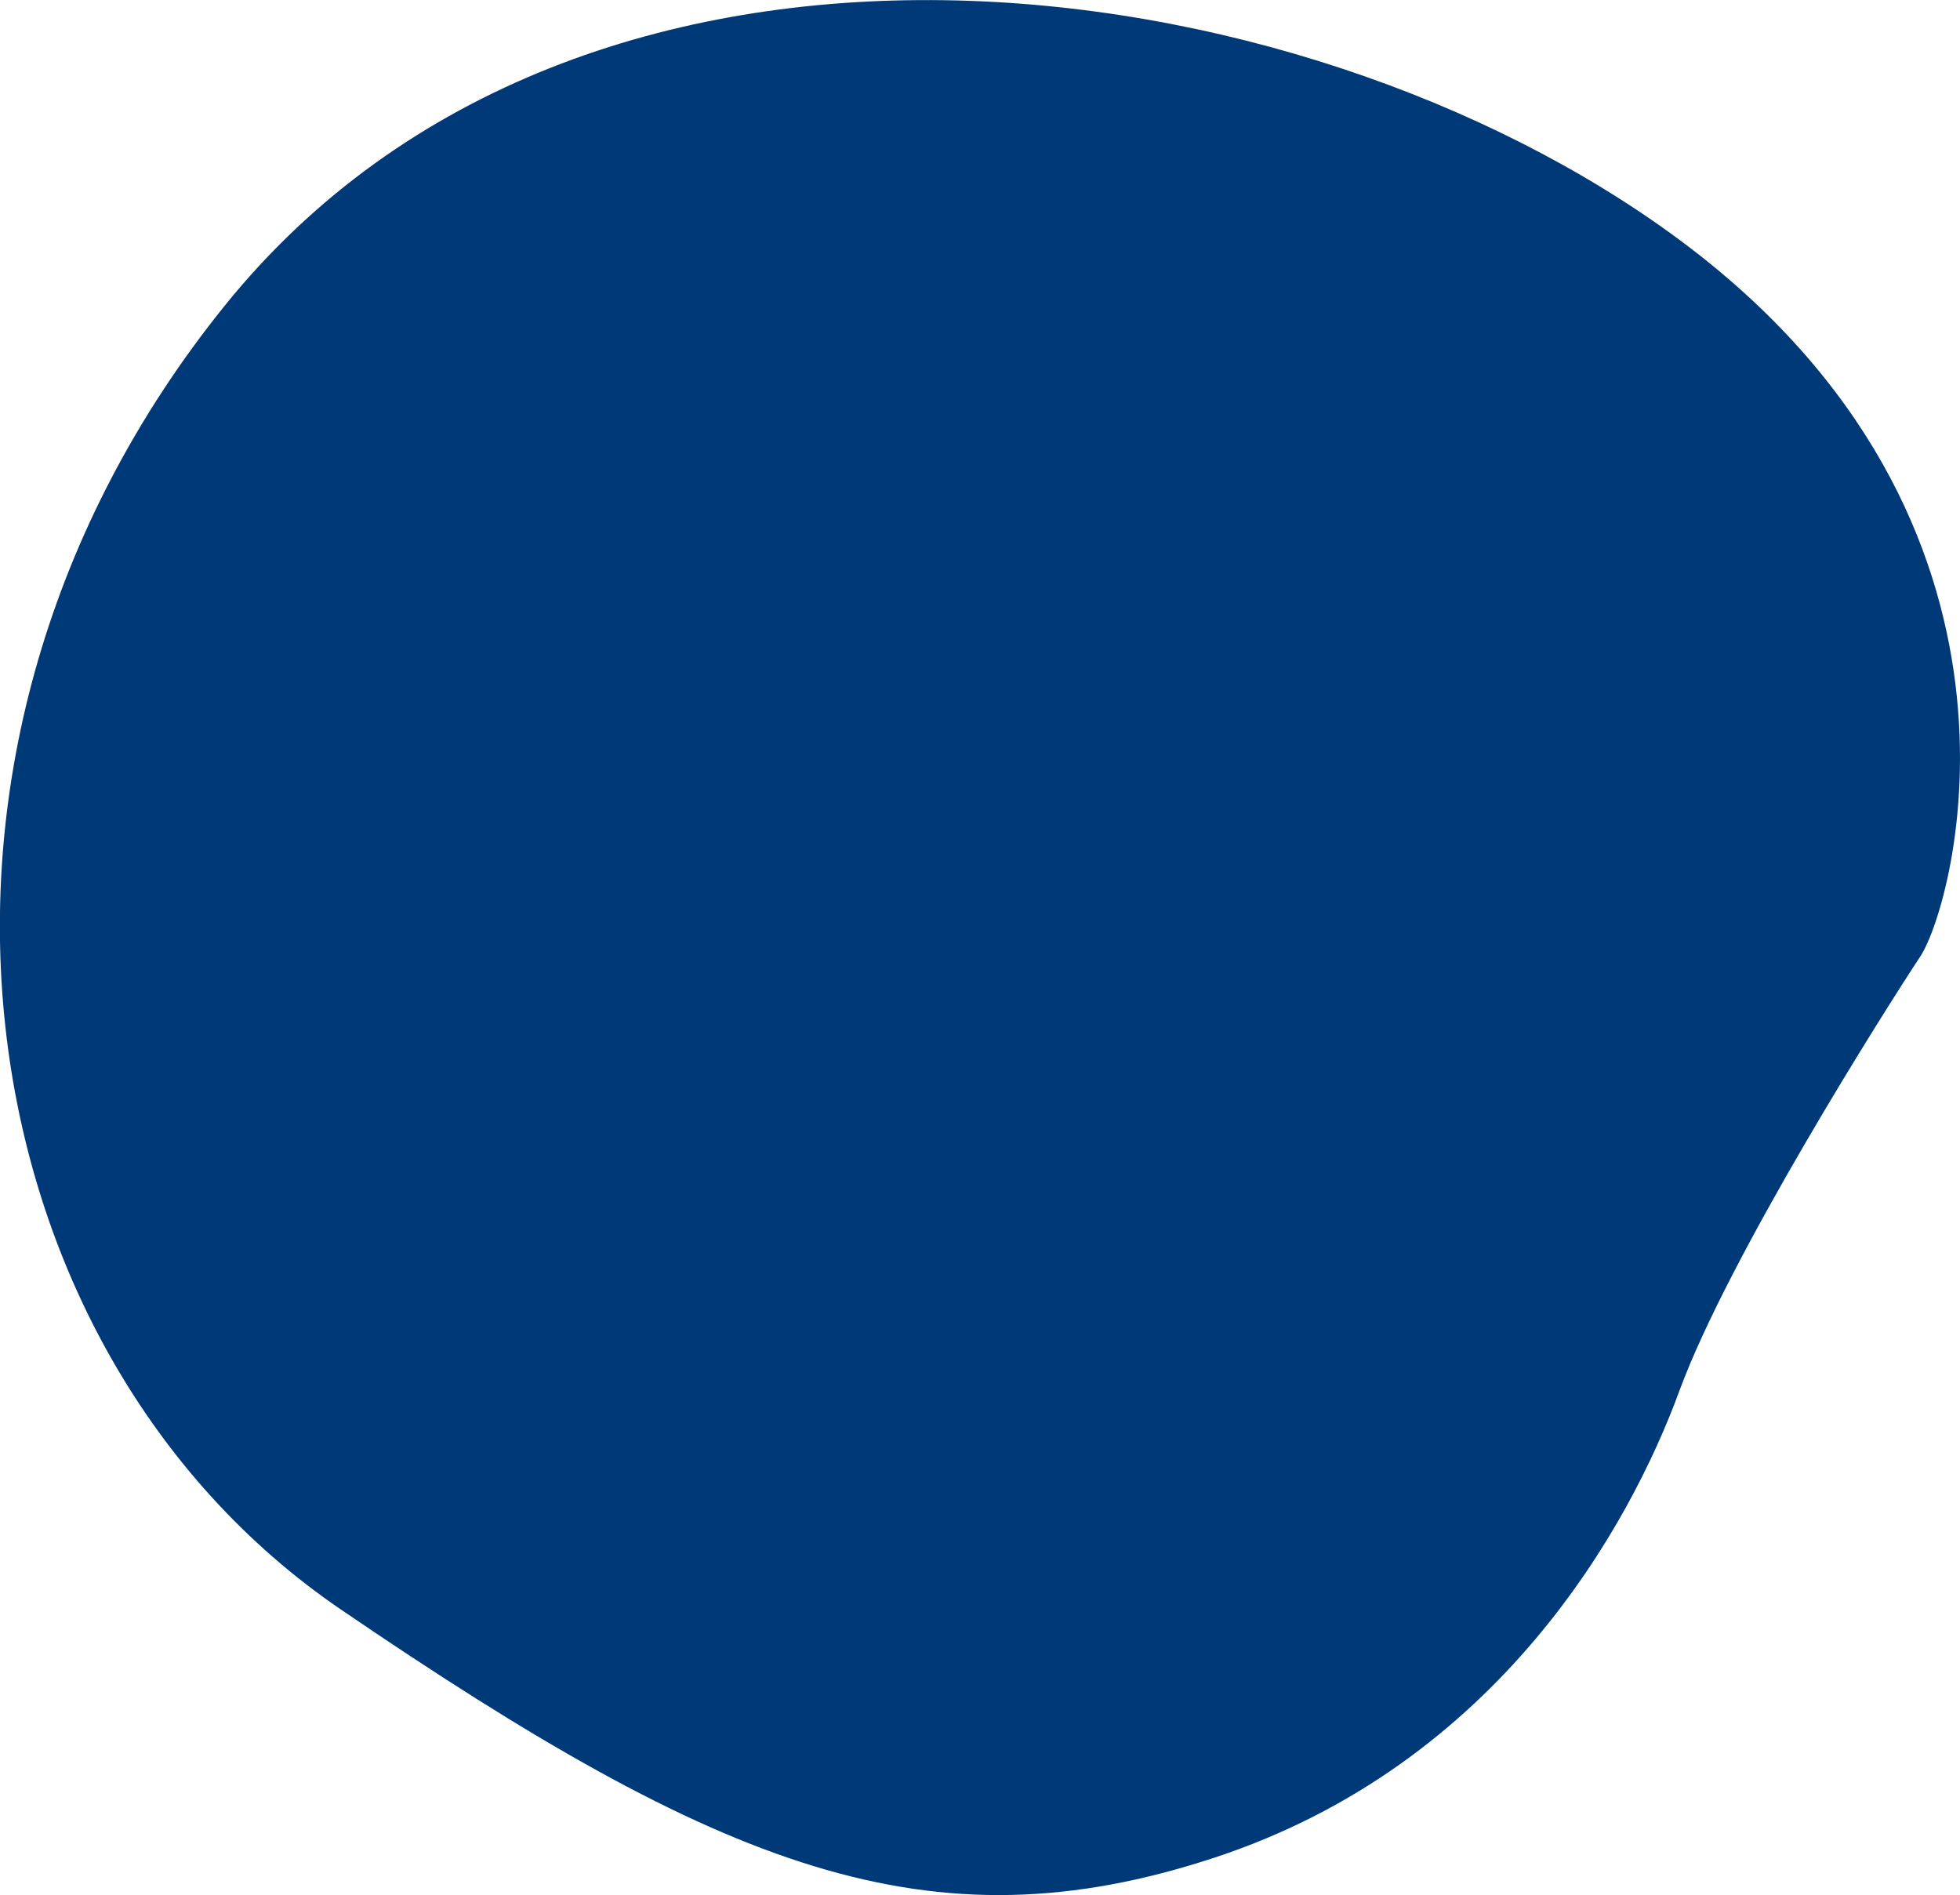 <svg xmlns="http://www.w3.org/2000/svg" width="57.598" height="55.687" viewBox="0 0 57.598 55.687">
  <path id="Tracciato_724" data-name="Tracciato 724" d="M931.808,13801.5c11.2,7.637,17.308,10.048,25.675,7.294s12.222-9.789,13.661-13.713,6.057-11.22,7.077-12.762,4.105-12.782-7.077-21.068-32.2-11.128-42.739,1.929S920.6,13793.861,931.808,13801.5Z" transform="translate(-921.794 -13754.206)" fill="#003977"/>
</svg>
